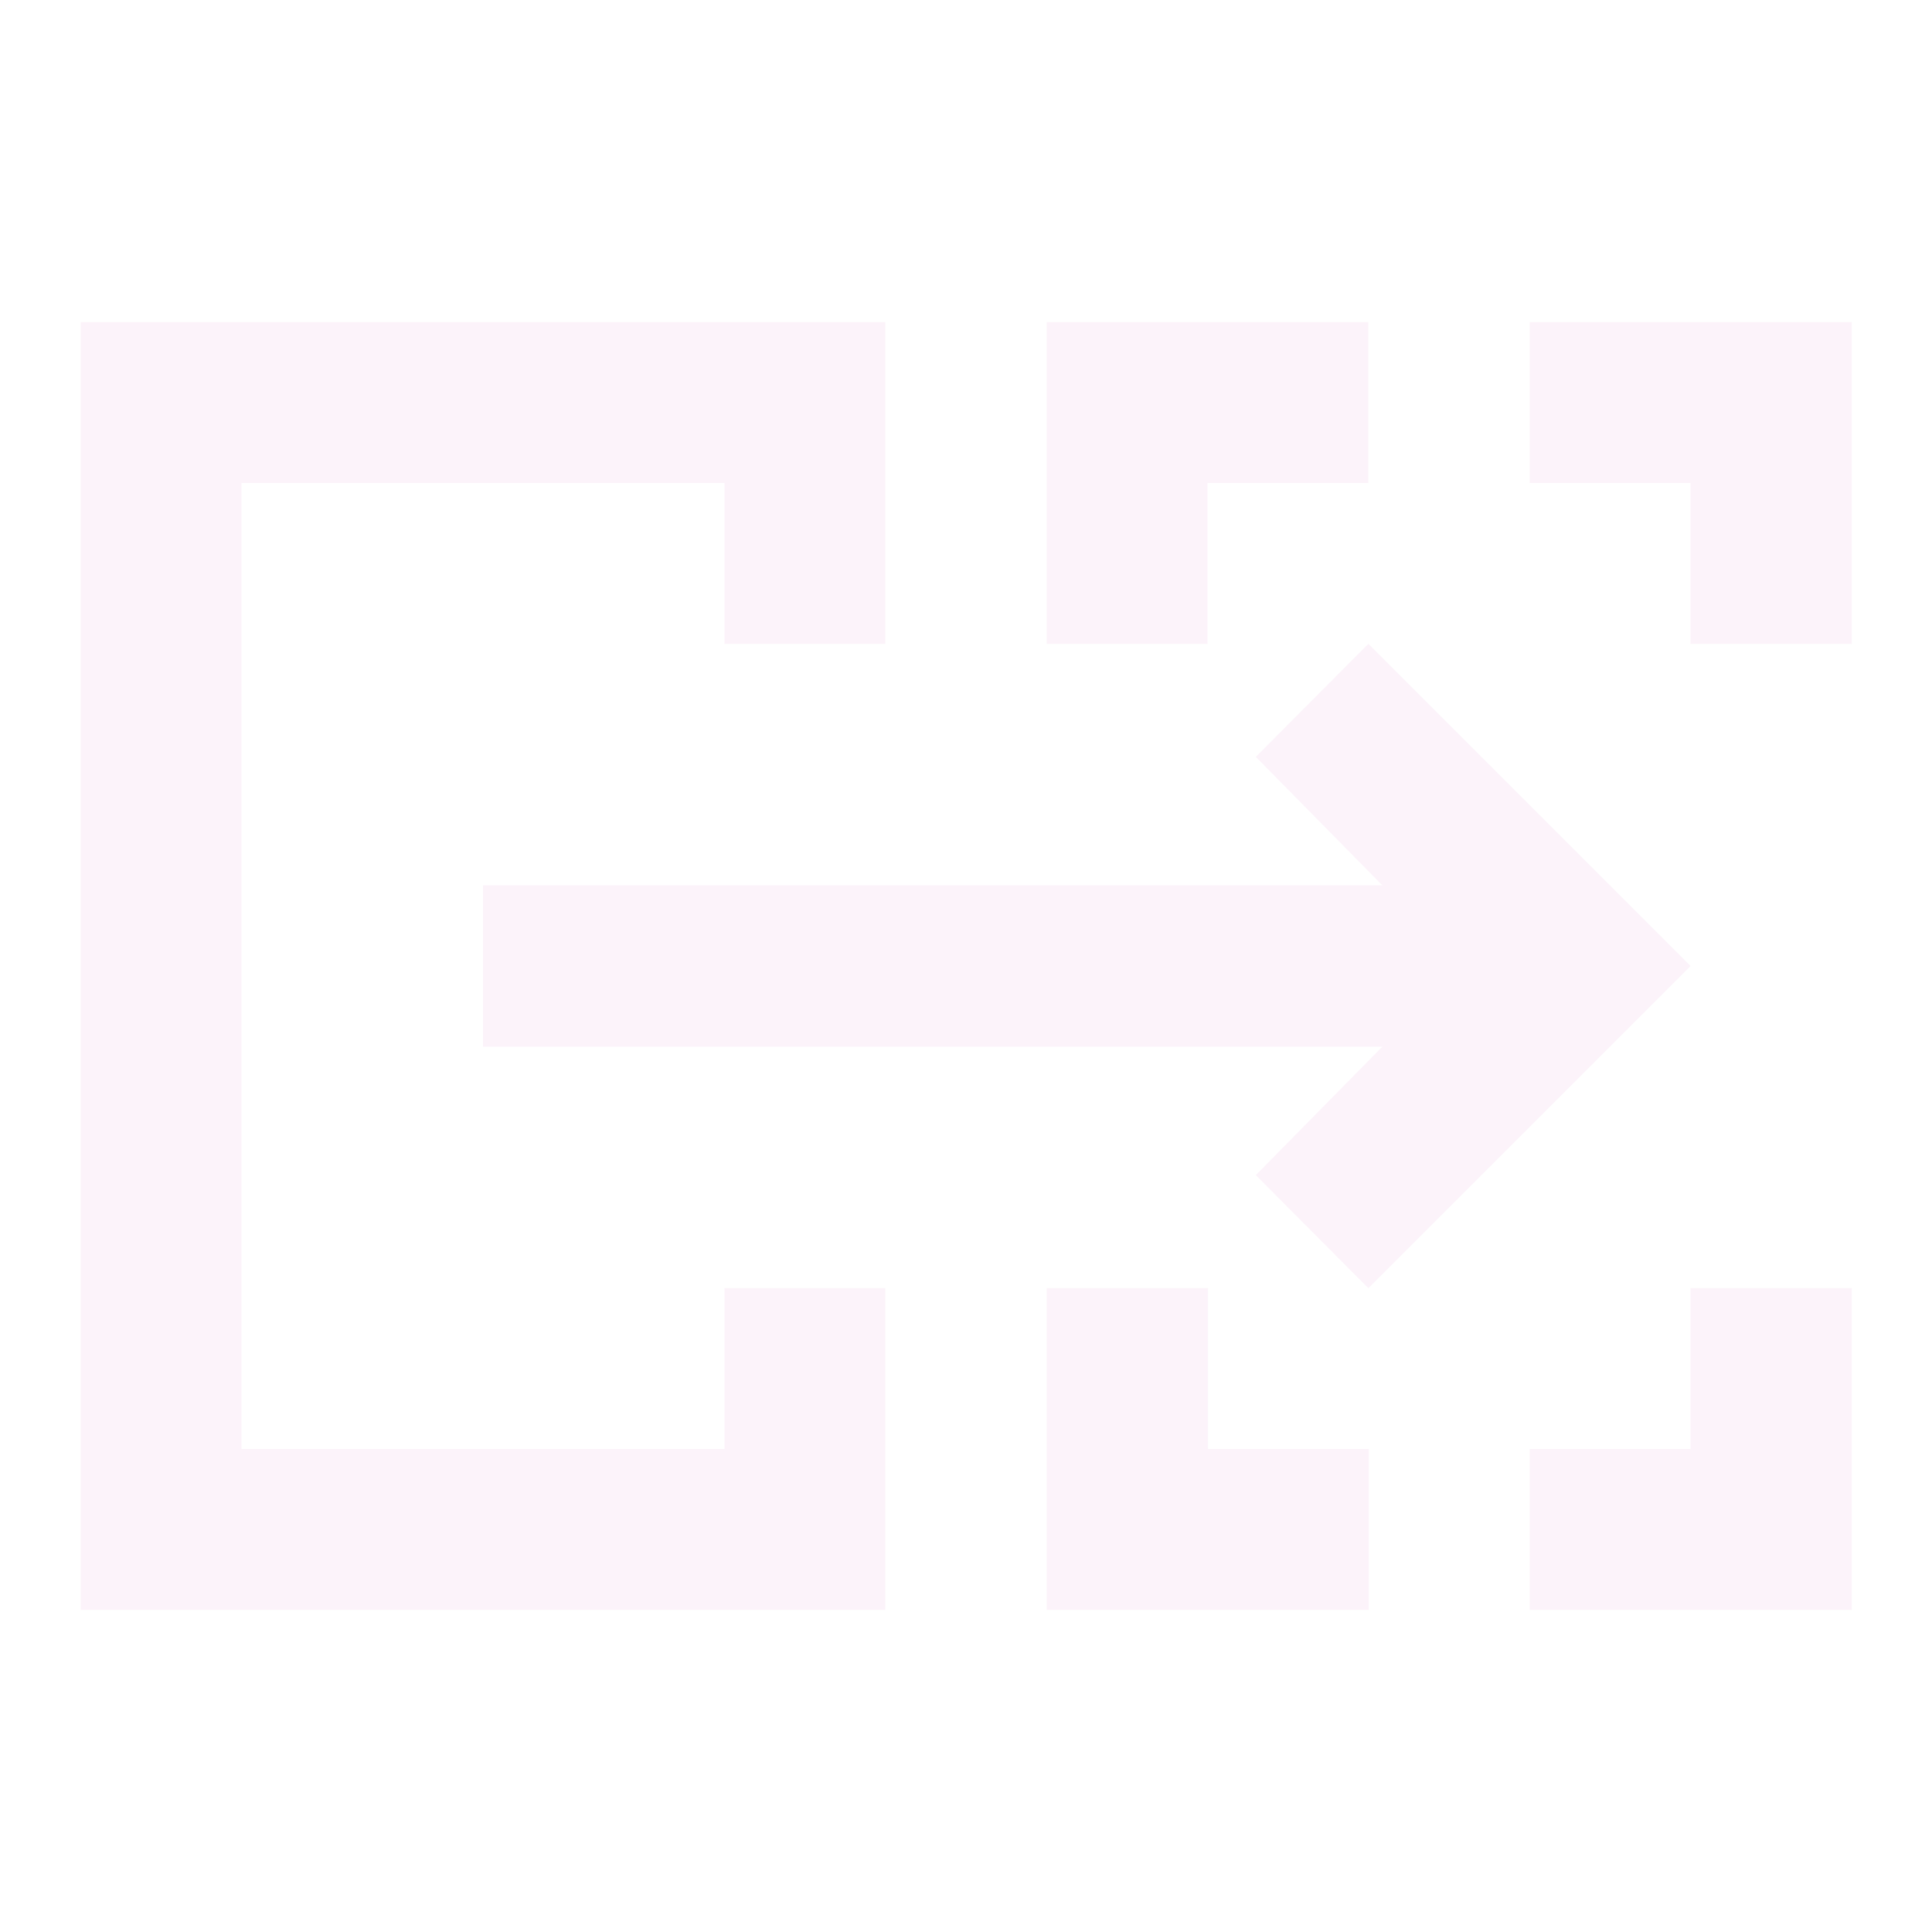 <?xml version="1.0" encoding="UTF-8"?>
<svg xmlns="http://www.w3.org/2000/svg" version="1.2" viewBox="0 0 400 400" width="400" height="400">
  <title>switch_access_2_24dp_5F6368_FILL0_wght400_GRAD0_opsz24 1</title>
  <style>
		.s0 { fill-opacity: .05;fill: #c20098 } 
	</style>
  <path class="s0" d="m16.7 333.3v-266.6h166.6v66.6h-33.3v-33.3h-100v200h100v-33.3h33.3v66.6zm200 0v-66.6h33.4v33.3h33.3v33.3zm100 0v-33.3h33.3v-33.3h33.4v66.6zm-100-200v-66.6h66.6v33.3h-33.3v33.3zm133.3 0v-33.3h-33.3v-33.3h66.7v66.6zm-66.7 133.4l-23.3-23.4 26.2-26.6h-186.2v-33.4h186.2l-26.2-26.6 23.3-23.4 66.7 66.7z"></path>
</svg>
